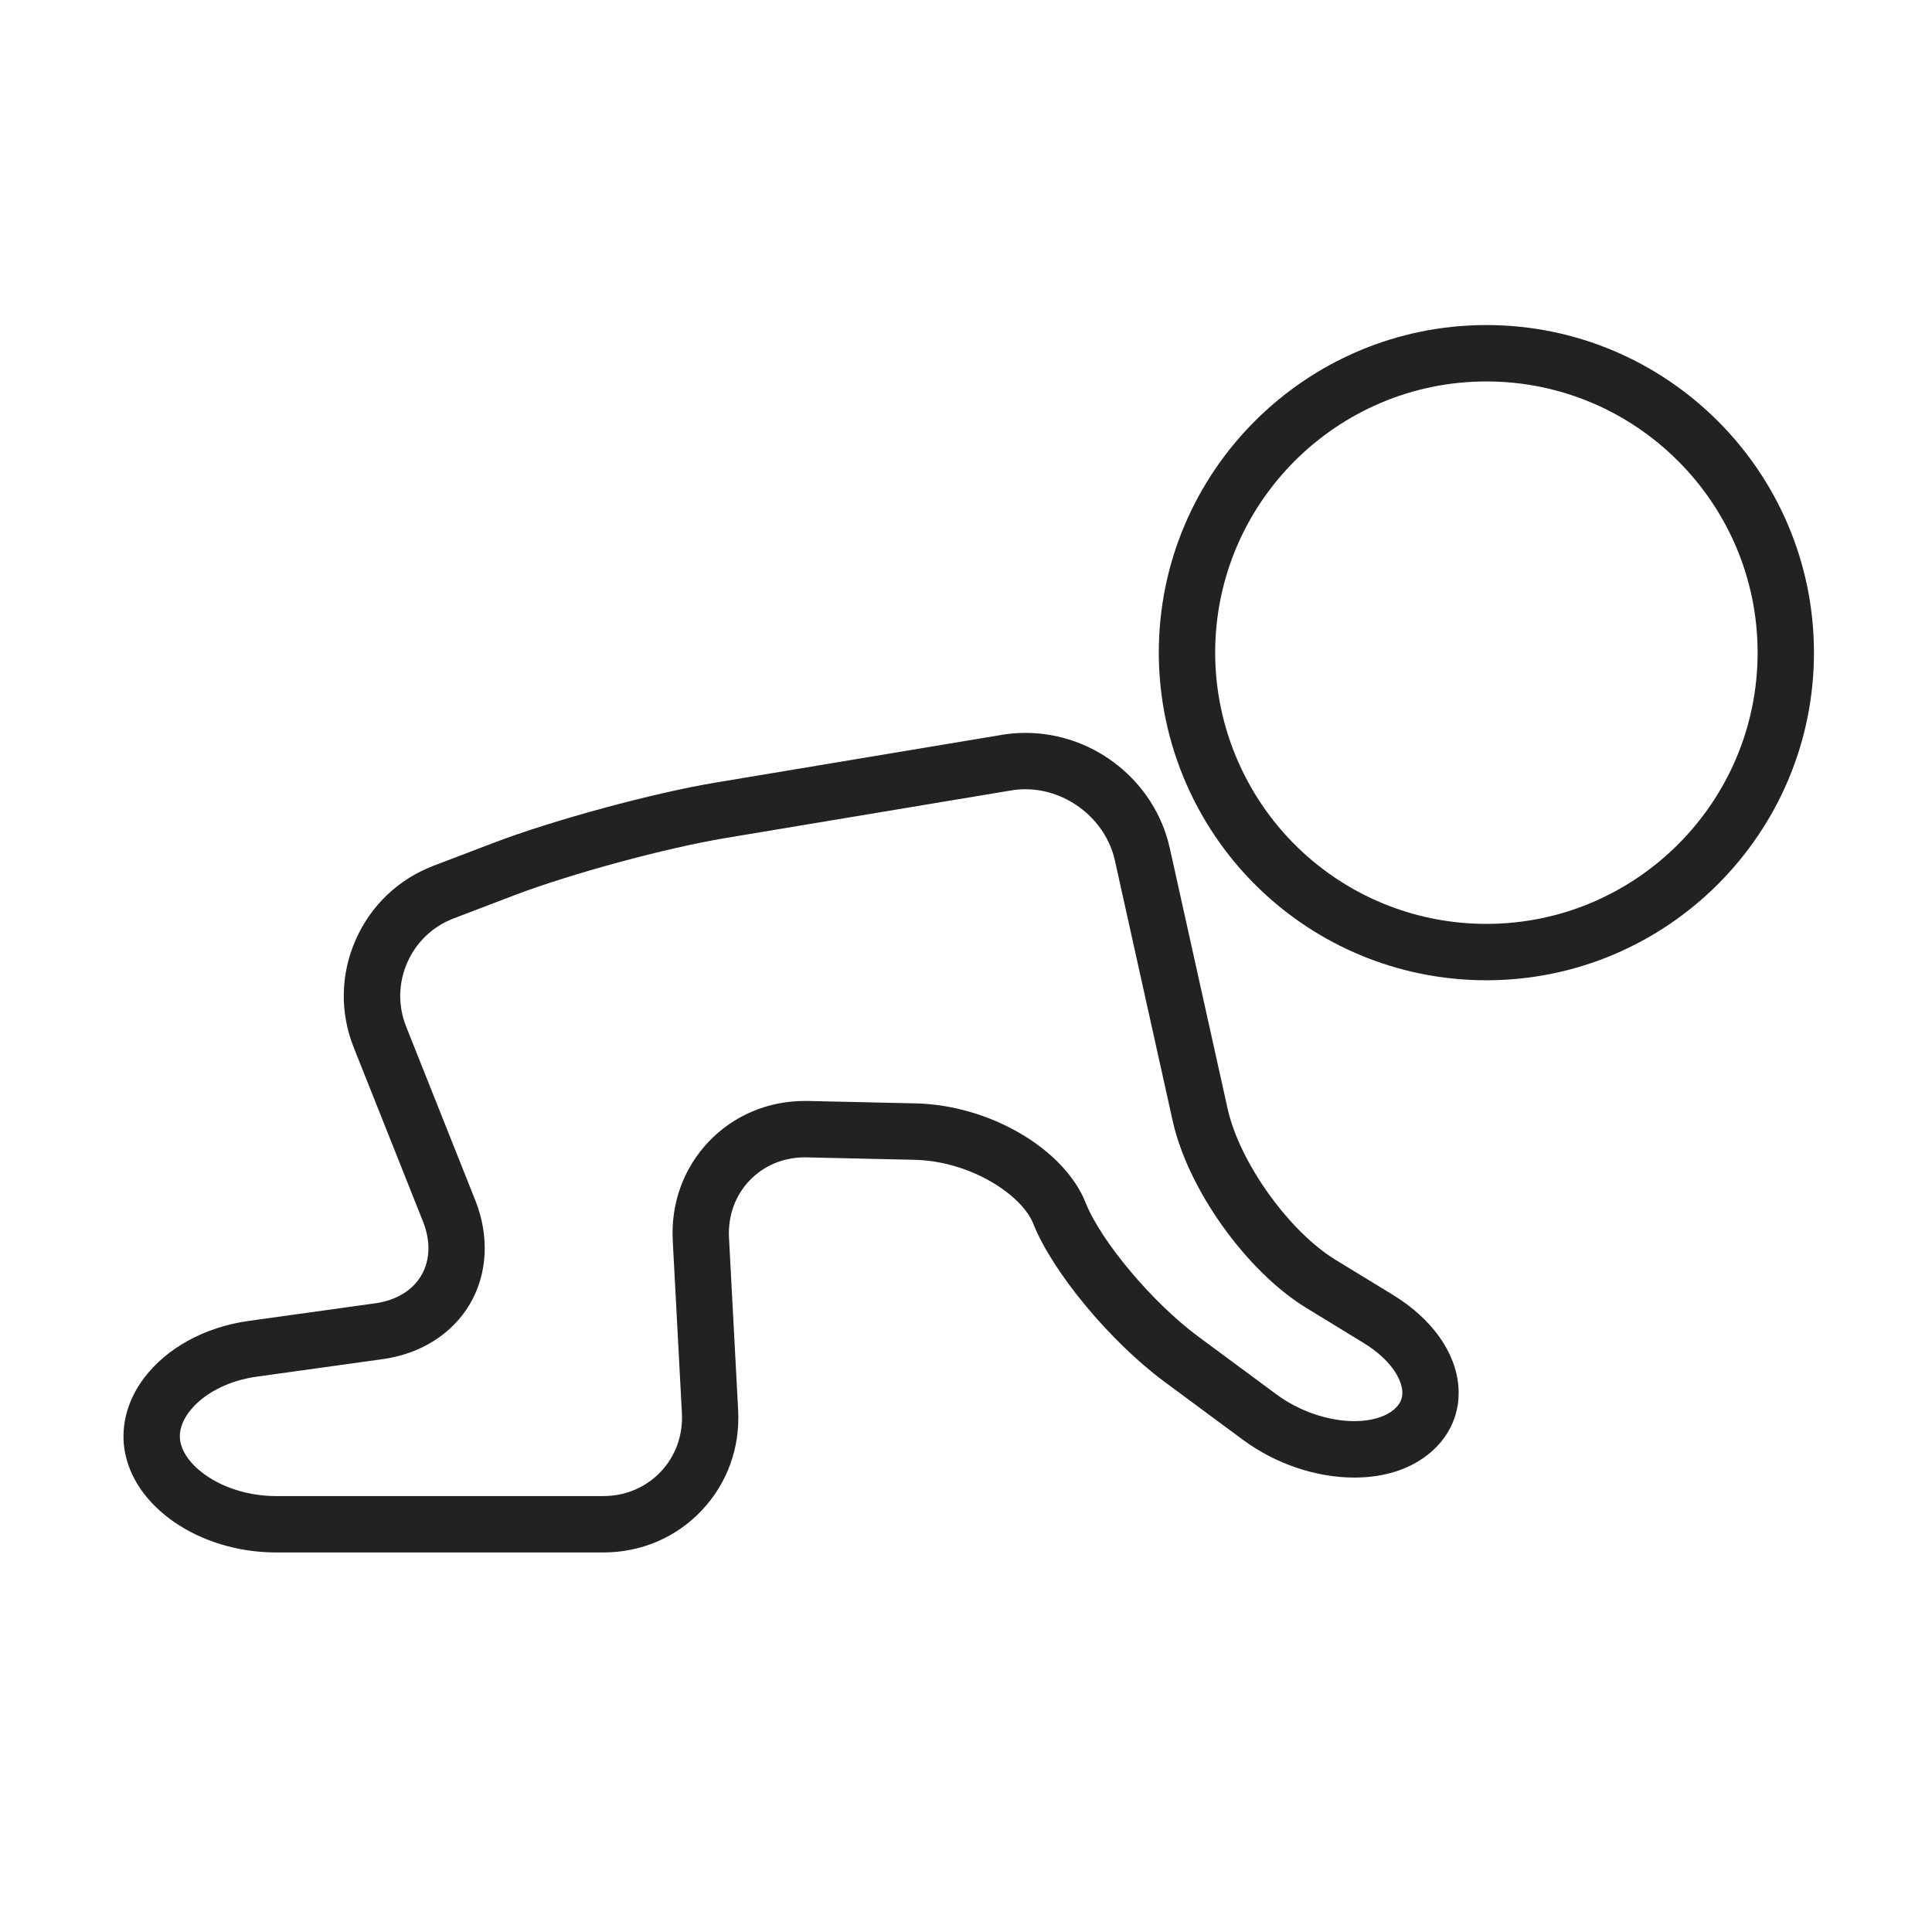 <?xml version="1.0" encoding="utf-8"?>
<!-- Generator: Adobe Illustrator 16.0.0, SVG Export Plug-In . SVG Version: 6.00 Build 0)  -->
<!DOCTYPE svg PUBLIC "-//W3C//DTD SVG 1.1//EN" "http://www.w3.org/Graphics/SVG/1.1/DTD/svg11.dtd">
<svg version="1.1" id="Vrstva_1" xmlns="http://www.w3.org/2000/svg" xmlns:xlink="http://www.w3.org/1999/xlink" x="0px" y="0px"
	 width="80px" height="80px" viewBox="0 0 80 80" enable-background="new 0 0 80 80" xml:space="preserve">
<path display="none" fill-rule="evenodd" clip-rule="evenodd" fill="#222222" d="M40.775,35.913c-4.148,0-7.906,1.678-10.635,4.396
	c-2.718,2.725-4.408,6.488-4.408,10.637c0,4.159,1.69,7.917,4.408,10.636C32.858,64.299,36.616,66,40.764,66
	c4.16,0,7.917-1.689,10.647-4.407c2.718-2.718,4.408-6.477,4.408-10.624c0-4.16-1.678-7.924-4.408-10.648
	C48.694,37.597,44.936,35.913,40.775,35.913L40.775,35.913z M21.017,7.272h39.53c1.441,0,2.753,0.591,3.699,1.537v0.006
	c0.944,0.945,1.535,2.251,1.535,3.693v55.95c0,1.442-0.591,2.742-1.535,3.699l0,0c-0.946,0.957-2.258,1.537-3.699,1.537h-39.53
	c-1.441,0-2.742-0.58-3.699-1.537c-0.945-0.945-1.537-2.257-1.537-3.699v-55.95c0-1.441,0.591-2.753,1.537-3.699
	C18.275,7.863,19.575,7.272,21.017,7.272L21.017,7.272z M60.547,9.016c0.969,0,1.831,0.39,2.47,1.022v0.005
	c0.626,0.627,1.016,1.501,1.016,2.464v55.95c0,0.97-0.39,1.832-1.016,2.459v0.011c-0.639,0.627-1.501,1.029-2.47,1.029h-39.53
	c-0.958,0-1.832-0.402-2.458-1.04c-0.638-0.627-1.028-1.489-1.028-2.459v-55.95c0-0.957,0.39-1.837,1.028-2.464
	c0.626-0.632,1.5-1.028,2.458-1.028H60.547L60.547,9.016z M40.775,58.909c-2.198,0-4.195-0.897-5.637-2.339
	c-1.43-1.431-2.328-3.428-2.328-5.625c0-2.198,0.898-4.185,2.339-5.625c1.442-1.442,3.427-2.329,5.625-2.329
	c2.198,0,4.195,0.893,5.638,2.334c1.441,1.436,2.328,3.433,2.328,5.631s-0.898,4.195-2.341,5.638
	C44.959,58.023,42.974,58.909,40.775,58.909L40.775,58.909z M36.38,55.353c-1.135-1.135-1.832-2.683-1.832-4.407
	c0-1.714,0.709-3.262,1.832-4.396c1.123-1.123,2.682-1.819,4.396-1.819c1.714,0,3.274,0.703,4.396,1.825
	c1.135,1.129,1.832,2.688,1.832,4.401c0,1.714-0.697,3.274-1.832,4.396c-1.122,1.123-2.683,1.82-4.396,1.82
	C39.05,57.173,37.502,56.476,36.38,55.353L36.38,55.353z M40.788,29.761c2.199,0,4.183-0.892,5.625-2.334
	c1.441-1.436,2.34-3.427,2.34-5.63c0-2.192-0.887-4.184-2.329-5.625c-1.44-1.442-3.427-2.334-5.636-2.334
	c-2.198,0-4.184,0.887-5.625,2.328c-1.441,1.436-2.339,3.433-2.339,5.631c0,2.192,0.898,4.189,2.328,5.625
	C36.592,28.863,38.59,29.756,40.788,29.761L40.788,29.761z M36.392,26.199c1.123,1.123,2.682,1.82,4.396,1.82
	c1.713,0,3.273-0.697,4.396-1.82c1.123-1.129,1.832-2.683,1.832-4.402c0-1.714-0.697-3.268-1.832-4.396
	c-1.123-1.128-2.671-1.826-4.396-1.826c-1.714,0-3.273,0.698-4.396,1.82c-1.123,1.128-1.82,2.683-1.82,4.402
	C34.571,23.51,35.269,25.07,36.392,26.199L36.392,26.199z M28.911,39.08c3.049-3.037,7.232-4.911,11.864-4.911
	c4.645,0,8.84,1.885,11.877,4.922s4.905,7.238,4.905,11.877c0,4.632-1.88,8.815-4.917,11.853s-7.232,4.917-11.876,4.904
	c-4.632,0-8.828-1.879-11.865-4.916c-3.025-3.037-4.904-7.232-4.904-11.864C23.995,46.312,25.874,42.117,28.911,39.08z"/>
<path display="none" fill-rule="evenodd" clip-rule="evenodd" fill="#222222" d="M10.839,62.939h5.384V38.712h-5.395
	c-0.441,0-0.797-0.355-0.797-0.797v-4.911c0-0.269,0.129-0.495,0.323-0.646L39.342,6.622c0.301-0.258,0.753-0.258,1.044,0l0,0
	L69.74,32.444c0.184,0.161,0.27,0.377,0.27,0.604l0,0v4.867c0,0.441-0.355,0.797-0.786,0.797H63.84v24.228h5.395
	c0.441,0,0.797,0.345,0.797,0.786v6.225c0,0.441-0.355,0.797-0.797,0.797H10.839c-0.441,0-0.797-0.355-0.797-0.797v-6.225
	C10.042,63.284,10.397,62.939,10.839,62.939L10.839,62.939z M17.816,62.939h12.771V39.261c0-0.441,0.355-0.797,0.797-0.797h17.261
	c0.442,0,0.797,0.355,0.797,0.797v23.679h12.814V37.915c0-0.431,0.354-0.797,0.797-0.797h5.373v-3.727L39.87,8.281L11.614,33.349
	v3.77h5.405c0.442,0,0.797,0.366,0.797,0.797V62.939L17.816,62.939z M32.181,62.939H47.85V40.058H32.181V62.939L32.181,62.939z
	 M48.678,64.522h-0.032H31.384h-0.043H17.02h-5.384v4.642h56.802v-4.642h-5.384H48.678z"/>
<g display="none">
	<path display="inline" fill="#222222" d="M29.792,52.881c3.563-0.167,6.947-1.341,9.786-3.394c2.879-2.077,5.037-4.925,6.241-8.233
		c0.827-2.274,1.188-4.732,1.07-7.305c-0.192-4.277-2.74-13.889-4.788-21.613l-0.037-0.143c-0.715-2.669-1.435-5.385-1.851-7.118
		c-0.055-0.42-0.333-0.771-0.73-0.917c-0.391-0.141-0.864-0.029-1.102,0.202c-1.443,1.067-3.676,2.644-6.03,4.301
		c-6.578,4.627-14.764,10.385-17.686,13.559c-1.739,1.887-3.042,4.001-3.873,6.285c-1.206,3.312-1.385,6.879-0.517,10.317
		c0.867,3.413,2.706,6.487,5.318,8.89c1.613,1.489,3.478,2.689,5.549,3.573l-2.486,6.831c-0.211,0.578,0.088,1.221,0.667,1.432
		c0.122,0.045,0.25,0.067,0.379,0.067c0.469,0,0.892-0.296,1.052-0.735l2.486-6.831C25.396,52.703,27.616,52.988,29.792,52.881z
		 M13.209,28.464c0.739-1.716,1.781-3.31,3.099-4.739c0.289-0.313,0.639-0.659,1.043-1.033l9.904,11.801l-2.717,7.465L13.209,28.464
		z M25.757,45.14l17.274-3.044c-1.105,2.214-2.733,4.132-4.75,5.586c-2.496,1.802-5.467,2.828-8.594,2.971
		c-0.263,0.013-0.527,0.02-0.792,0.02c0,0,0,0-0.001,0c-1.625,0-3.266-0.244-4.887-0.726L25.757,45.14z M26.244,15.733
		c2.432-1.76,4.994-3.564,7.27-5.166l1.538-1.086c0.611-0.431,1.199-0.847,1.759-1.244l-5.1,14.011L26.244,15.733z M30.231,32.847
		l2.699-7.417l9.789-1.723c0.629,2.586,1.119,4.83,1.461,6.684L30.231,32.847z M19.03,21.235c1.374-1.142,3.152-2.516,5.411-4.181
		l6.391,7.611l-2.7,7.417L19.03,21.235z M26.637,42.723l2.717-7.466l15.174-2.673c0.067,0.533,0.114,1.024,0.139,1.461
		c0.087,1.968-0.142,3.857-0.681,5.62L26.637,42.723z M33.811,23.013L38.911,9c0.179,0.687,0.37,1.407,0.567,2.156l0.424,1.606
		c0.657,2.462,1.5,5.647,2.285,8.773L33.811,23.013z M23.658,44.376l-1.749,4.807c-1.81-0.786-3.424-1.831-4.805-3.111
		c-2.301-2.118-3.914-4.814-4.666-7.798c-0.614-2.404-0.629-4.919-0.05-7.331L23.658,44.376z"/>
	<path display="inline" fill="#222222" d="M67.015,58.955C66.455,58.403,65.592,58,64.82,58H65V34.276
		c0-0.779-0.418-1.689-0.971-2.242C63.479,31.481,62.634,31,61.859,31h-6.701c-0.767,0-1.618,0.48-2.18,1.034
		C52.426,32.587,52,33.498,52,34.276V58H28.313c-0.769,0-1.553,0.403-2.111,0.955L26,59.206v0.011c0,0.526-1,1.194-1,1.903v6.694
		c0,0.786,0.504,1.652,1.056,2.196C26.608,70.563,27.538,71,28.313,71H52v-0.163c0,0.778,0.426,1.632,0.977,2.183
		c0.547,0.555,1.399,0.98,2.182,0.98h6.701c0.781,0,1.625-0.426,2.17-0.979C64.582,72.469,65,71.615,65,70.837V71h-0.18
		c0.703,0,1.371-0.383,1.901-0.843l0.295-0.212C67.565,69.396,68,68.598,68,67.814V61.12C68,60.344,67.566,59.512,67.015,58.955z
		 M61.859,72h-6.701c-0.288,0-0.59-0.141-0.809-0.354C54.139,71.438,54,71.137,54,70.837V71h9v-0.163c0,0.3-0.131,0.579-0.341,0.786
		L62.598,71.7C62.393,71.88,62.127,72,61.859,72z M27,61.12c0-0.297,0.216-0.574,0.426-0.779l0.112-0.067
		C27.738,60.102,28.048,60,28.313,60H29v2.584c0,0.496,0.501,0.9,1,0.9s1-0.404,1-0.9V60h7v2.584c0,0.496,0.001,0.9,0.497,0.9
		c0.499,0,0.503-0.404,0.503-0.9V60h7v2.584c0,0.496,0.002,0.9,0.5,0.9c0.5,0,0.5-0.404,0.5-0.9V60h7v2.584
		c0,0.496,0.504,0.9,1.004,0.9c0.494,0,0.996-0.404,0.996-0.9V60h6v2.584c0,0.496,0.501,0.9,1,0.9s1-0.404,1-0.9V60h0.82
		c0.296,0,0.607,0.12,0.82,0.337C65.852,60.542,66,60.822,66,61.12v6.694c0,0.297-0.15,0.615-0.361,0.826
		C65.43,68.85,65.117,69,64.82,69H28.313c-0.292,0-0.679-0.154-0.883-0.357C27.218,68.428,27,68.111,27,67.814V61.12z M63,58h-9v-5
		h2.623c0.499,0,0.904,0,0.904-0.5c0-0.498-0.405-0.5-0.904-0.5H54v-7h2.623c0.499,0,0.904-0.004,0.904-0.502
		c0-0.496-0.405-0.498-0.904-0.498H54v-7h2.623c0.499,0,0.904-0.501,0.904-1s-0.405-1-0.904-1H54v-0.724
		c0-0.297,0.139-0.574,0.35-0.78l0.075-0.147C54.623,33.178,54.894,33,55.158,33h6.701c0.293,0,0.585,0.198,0.8,0.414
		C62.869,33.62,63,33.979,63,34.276V58z"/>
</g>
<path display="none" fill-rule="evenodd" clip-rule="evenodd" fill="#30383B" stroke="#30383B" stroke-width="0.25" stroke-miterlimit="10" d="
	M58.824,65.223l-2.889-5.014c-0.161-0.281-0.064-0.643,0.218-0.803l2.904-1.684c0.193-0.111,0.436-0.096,0.619,0.025l0,0
	c0.508,0.338,1.07,0.604,1.675,0.781c0.578,0.176,1.189,0.271,1.826,0.271c1.762,0,3.346-0.715,4.497-1.857
	c1.15-1.158,1.858-2.744,1.858-4.498s-0.708-3.346-1.858-4.497c-1.151-1.143-2.735-1.858-4.497-1.858
	c-1.754,0-3.34,0.707-4.49,1.858l0,0c-1.149,1.151-1.858,2.735-1.858,4.497c0,0.121,0,0.217,0,0.281
	c0.008,0.064,0.016,0.162,0.023,0.283c0.024,0.256-0.12,0.49-0.345,0.594l-2.776,1.602c-0.289,0.161-0.644,0.064-0.813-0.217l0,0
	l-7.248-12.56H29.441c-0.249,0-0.475,0.104-0.635,0.266c-0.161,0.161-0.258,0.378-0.258,0.628v2.075c0,0.25,0.097,0.467,0.258,0.628
	c0.16,0.16,0.386,0.266,0.635,0.266h12.013c0.242,0,0.436,0.129,0.538,0.33l3.477,6.025c0.161,0.282,0.073,0.645-0.218,0.813
	l-8.85,5.109l-0.041,0.016l-1.367,0.797H49.29c0.331,0,0.596,0.266,0.596,0.596s-0.265,0.596-0.596,0.596H18.46
	c-0.331,0-0.596-0.266-0.596-0.596s0.265-0.596,0.596-0.596h14.16l3.154-1.818l0.032-0.016l8.334-4.82l-3.024-5.253H29.441
	c-0.57,0-1.093-0.233-1.472-0.604v-0.009c-0.378-0.369-0.611-0.893-0.611-1.464v-2.075c0-0.571,0.233-1.086,0.611-1.465V41.85
	c0.379-0.37,0.902-0.604,1.472-0.604h16.566l0,0c0.209,0,0.402,0.104,0.516,0.298l7.128,12.342l1.996-1.15
	c0-0.112-0.008-0.218-0.008-0.29c0-2.076,0.844-3.967,2.211-5.326v-0.008l0,0l0,0c1.368-1.368,3.251-2.213,5.327-2.213
	c2.092,0,3.975,0.845,5.333,2.213c1.368,1.367,2.213,3.25,2.213,5.334s-0.845,3.967-2.213,5.334
	c-1.358,1.359-3.241,2.205-5.333,2.205c-0.748,0-1.481-0.113-2.165-0.313c-0.595-0.186-1.158-0.428-1.681-0.742l-2.076,1.199
	l2.937,5.094H72.27c0.329,0,0.595,0.266,0.595,0.586c0,0.33-0.266,0.596-0.595,0.596H41.43c-0.322,0-0.587-0.266-0.587-0.596
	c0-0.32,0.265-0.586,0.587-0.586H58.824L58.824,65.223z M57.497,71.055c0.329,0,0.596,0.266,0.596,0.596s-0.267,0.596-0.596,0.596
	H26.658c-0.33,0-0.596-0.266-0.596-0.596s0.266-0.596,0.596-0.596H57.497z"/>
<g display="none">
	<path display="inline" fill-rule="evenodd" clip-rule="evenodd" fill="#30383B" d="M20.474,33.784
		c3.297-0.1,6.278-1.475,8.451-3.659c2.268-2.262,3.663-5.39,3.663-8.838c0-3.453-1.396-6.582-3.663-8.843
		c-2.262-2.262-5.385-3.659-8.839-3.659c-3.453,0-6.581,1.396-8.843,3.659c-2.262,2.262-3.659,5.39-3.659,8.843
		c0,3.448,1.396,6.576,3.659,8.838c2.178,2.184,5.159,3.559,8.455,3.659v-5.763l-9.195-5.306c-0.178-0.11-0.247-0.347-0.137-0.53
		c0.105-0.184,0.341-0.247,0.525-0.142l8.807,5.085v-7.505l-5.128-2.96c-0.183-0.105-0.246-0.341-0.142-0.524
		c0.105-0.184,0.347-0.247,0.53-0.142l4.74,2.735v-5.915c0-0.215,0.173-0.389,0.388-0.389c0.21,0,0.388,0.173,0.388,0.389v5.92
		l4.74-2.74c0.184-0.105,0.425-0.042,0.53,0.142c0.105,0.184,0.037,0.419-0.147,0.524l-5.123,2.96v7.505l8.808-5.085
		c0.178-0.105,0.419-0.042,0.525,0.142c0.104,0.183,0.042,0.419-0.142,0.53l-9.19,5.306V33.784L20.474,33.784z M20.474,34.56v6.062
		c0,0.215-0.178,0.389-0.388,0.389c-0.215,0-0.388-0.174-0.388-0.389V34.56c-3.516-0.1-6.687-1.569-9.006-3.884
		c-2.398-2.403-3.884-5.726-3.884-9.39c0-3.668,1.485-6.985,3.884-9.389c2.404-2.404,5.726-3.89,9.395-3.89
		c3.663,0,6.986,1.485,9.39,3.89c2.404,2.404,3.89,5.721,3.89,9.389c0,3.664-1.485,6.986-3.89,9.39
		C27.161,32.991,23.986,34.46,20.474,34.56z"/>
	<path display="inline" fill="#30383B" d="M20.086,41.232c-0.336,0-0.609-0.274-0.609-0.61v-5.849
		c-3.371-0.148-6.539-1.542-8.941-3.94c-2.546-2.552-3.949-5.942-3.949-9.546c0-3.604,1.402-6.994,3.949-9.546
		c2.549-2.55,5.941-3.954,9.551-3.954c3.606,0,6.997,1.404,9.546,3.954c2.55,2.55,3.955,5.939,3.955,9.546s-1.404,6.997-3.955,9.546
		c-2.397,2.397-5.563,3.792-8.937,3.94v5.849C20.695,40.958,20.422,41.232,20.086,41.232z M20.086,8.229
		c-3.492,0-6.772,1.358-9.238,3.824c-2.463,2.468-3.819,5.747-3.819,9.233c0,3.486,1.356,6.765,3.819,9.233
		c2.374,2.368,5.519,3.725,8.855,3.819l0.215,0.006v6.277c0,0.093,0.075,0.168,0.167,0.168c0.09,0,0.167-0.077,0.167-0.168v-6.277
		l0.215-0.006c3.339-0.094,6.482-1.451,8.851-3.819c2.467-2.466,3.825-5.745,3.825-9.233c0-3.488-1.358-6.767-3.825-9.233
		C26.853,9.587,23.574,8.229,20.086,8.229z M20.253,34.012v-6.119l9.301-5.37c0.077-0.046,0.105-0.15,0.06-0.229
		c-0.041-0.072-0.149-0.102-0.22-0.061l-9.141,5.278v-8.016l5.233-3.024c0.04-0.023,0.068-0.06,0.08-0.103
		c0.011-0.042,0.006-0.084-0.015-0.12c-0.043-0.075-0.153-0.105-0.228-0.06l-5.071,2.931v-6.304c0-0.091-0.077-0.167-0.167-0.167
		c-0.093,0-0.167,0.074-0.167,0.167v6.298l-5.071-2.927c-0.075-0.042-0.185-0.013-0.228,0.061c-0.044,0.078-0.018,0.178,0.06,0.223
		l5.239,3.024v8.017l-9.139-5.277c-0.074-0.042-0.179-0.015-0.222,0.06c-0.047,0.079-0.019,0.183,0.061,0.231l9.3,5.367v6.119
		l-0.228-0.007c-3.252-0.099-6.309-1.421-8.605-3.724c-2.401-2.4-3.723-5.595-3.723-8.995c0-3.403,1.322-6.6,3.723-9
		c2.401-2.401,5.598-3.723,9-3.723c3.4,0,6.595,1.322,8.995,3.723c2.404,2.397,3.728,5.594,3.728,9c0,3.402-1.324,6.597-3.728,8.995
		c-2.29,2.301-5.344,3.625-8.6,3.723L20.253,34.012z M20.695,28.148v5.405c3.057-0.148,5.916-1.417,8.072-3.584
		c2.321-2.315,3.599-5.398,3.599-8.682c0-3.288-1.278-6.373-3.599-8.687c-2.317-2.318-5.4-3.594-8.682-3.594
		c-3.285,0-6.369,1.276-8.687,3.594c-2.317,2.317-3.593,5.402-3.593,8.687c0,3.281,1.276,6.365,3.593,8.682
		c2.163,2.168,5.023,3.437,8.078,3.585v-5.405l-9.084-5.243c-0.292-0.179-0.386-0.553-0.216-0.835
		c0.156-0.272,0.544-0.379,0.824-0.22l8.476,4.894v-6.994l-5.017-2.896c-0.289-0.166-0.389-0.536-0.224-0.826
		c0.161-0.279,0.552-0.384,0.833-0.225l4.408,2.543v-5.532c0-0.336,0.273-0.61,0.609-0.61s0.609,0.273,0.609,0.61v5.537l4.408-2.548
		c0.286-0.163,0.675-0.055,0.833,0.224c0.079,0.138,0.1,0.3,0.058,0.456c-0.043,0.158-0.145,0.29-0.287,0.371l-5.011,2.896v6.994
		l8.476-4.894c0.271-0.159,0.667-0.055,0.828,0.223c0.163,0.287,0.065,0.659-0.22,0.83L20.695,28.148z"/>
</g>
<g>
	<path fill="#222222" d="M-5.561,54.283c-0.138-0.232-0.368-0.398-0.635-0.454c-0.274-0.054-0.546,0.007-0.763,0.163
		c-0.077,0.056-1.923,1.368-4.863,1.368c-1.866,0-3.763-0.527-5.636-1.567c-0.079-0.045-0.165-0.078-0.263-0.099
		c-0.156-2.055-0.878-4.011-2.092-5.67c-0.796-1.089-1.811-2.043-2.949-2.775c2.047-1.973,4.122-4.995,3.01-8.563
		c-0.72-2.305-2.189-3.834-3.932-4.091c-1.094-0.159-2.126,0.27-2.675,1.083c-0.663,0.981-0.582,2.334,0.223,3.709
		c1.478,2.531,0.237,4.263-1.074,6.094l-0.085,0.117c-1.354-0.178-2.716-0.088-4.026,0.23c0.511-3.455-0.308-7.063-2.454-9.999
		c-2.541-3.478-6.627-5.554-10.93-5.554c-0.7,0-1.405,0.055-2.1,0.163c-0.76-4.033-0.922-10.876,5.842-13.271
		c4.743-1.681,5.71-4.79,5.098-6.941c-0.609-2.149-2.728-3.649-5.151-3.649c-0.441,0-0.893,0.049-1.342,0.147
		c-3.653,0.791-6.947,3.687-9.038,7.943c-2.655,5.408-2.803,11.977-0.408,17.617c-0.307,0.189-0.61,0.392-0.903,0.605
		c-1.144,0.837-2.141,1.836-2.965,2.974c-3.559-2.596-7.142-6.859-4.569-12.649c2.042-4.599,0.452-7.44-1.53-8.476
		c-0.655-0.342-1.418-0.522-2.206-0.522c-1.935,0-3.731,1.057-4.805,2.828c-1.838,3.034-2.077,7.204-0.653,11.44
		c1.83,5.45,6.114,10.106,11.484,12.496c-0.813,3.775,0.022,7.714,2.306,10.838c2.541,3.476,6.641,5.55,10.967,5.55
		c1.243,0,2.48-0.172,3.678-0.512c0.51-0.147,0.808-0.682,0.663-1.192c-0.141-0.498-0.689-0.805-1.191-0.662
		c-1.024,0.291-2.084,0.438-3.151,0.438c-3.713,0-7.231-1.779-9.41-4.76c-2.118-2.897-2.774-6.545-1.8-10.008
		c0.134-0.477-0.112-0.974-0.572-1.156c-5.229-2.076-9.396-6.429-11.147-11.646c-1.242-3.697-1.068-7.279,0.476-9.827
		c0.723-1.193,1.902-1.905,3.154-1.905c0.474,0,0.928,0.106,1.313,0.308c1.302,0.682,2.16,2.612,0.661,5.985
		c-3.455,7.777,2.31,13.104,6.054,15.588c0.217,0.144,0.49,0.196,0.738,0.138c0.253-0.056,0.478-0.214,0.615-0.435
		c0.789-1.28,1.808-2.382,3.028-3.276c0.457-0.333,0.945-0.638,1.452-0.906c0.46-0.242,0.645-0.798,0.42-1.267
		c-2.526-5.307-2.515-11.571,0.031-16.755c1.802-3.67,4.686-6.253,7.714-6.909c0.313-0.068,0.625-0.103,0.93-0.103
		c1.83,0,2.994,1.166,3.301,2.249c0.402,1.414-0.409,3.363-3.889,4.595c-8.927,3.161-7.789,12.545-6.885,16.434
		c0.119,0.51,0.641,0.835,1.157,0.722c0.863-0.2,1.748-0.301,2.63-0.301c3.69,0,7.194,1.78,9.374,4.763
		c2.888,3.95,2.986,9.325,0.244,13.374c-0.298,0.439-0.184,1.04,0.257,1.338c0.424,0.288,1.049,0.168,1.341-0.257
		c0.726-1.072,1.271-2.227,1.657-3.42c1.526-0.56,3.177-0.717,4.802-0.41c0.385,0.069,0.761-0.094,0.973-0.401
		c0.13-0.189,0.27-0.385,0.413-0.585c1.385-1.934,3.281-4.582,1.173-8.191c-0.402-0.691-0.514-1.327-0.289-1.658
		c0.141-0.209,0.449-0.308,0.798-0.255c0.765,0.112,1.789,0.896,2.371,2.757c0.998,3.204-1.726,6.024-3.438,7.421
		c-0.258,0.21-0.388,0.533-0.348,0.866c0.041,0.329,0.245,0.611,0.547,0.756c1.366,0.643,2.563,1.631,3.461,2.857
		c1.524,2.086,2.091,4.734,1.555,7.266c-0.425,2.004-1.479,3.759-3.05,5.076c-0.202,0.171-0.327,0.419-0.343,0.683
		c-0.015,0.266,0.082,0.527,0.263,0.716c3.399,3.61,7.182,4.006,8.96,3.962c-0.098,0.488-0.308,1.095-0.755,1.623
		c-0.718,0.851-1.892,1.335-3.49,1.439c-3.475,0.208-4.997-3.919-5.602-6.363c-0.066-0.276-0.251-0.507-0.506-0.632
		c-0.248-0.126-0.552-0.136-0.81-0.025c-1.143,0.488-2.348,0.736-3.581,0.736c-2.61,0-5.098-1.131-6.823-3.102
		c-0.231-0.263-0.599-0.385-0.938-0.307c-0.346,0.08-0.62,0.339-0.716,0.676c-0.465,1.622-0.812,4.054,1.531,6.422
		c0.563,0.568,0.828,1.156,0.693,1.534c-0.086,0.241-0.352,0.408-0.709,0.445c-0.049,0.006-0.1,0.008-0.152,0.008
		c-0.36,0-1.631-0.15-2.831-2.091c-1.771-2.868,0.188-6.291,1.513-8.076c0.205-0.279,0.246-0.647,0.107-0.963
		c-0.468-1.065-0.724-2.201-0.76-3.374c-0.016-0.524-0.439-0.935-0.993-0.935c-0.258,0.008-0.497,0.115-0.674,0.304
		c-0.176,0.188-0.269,0.433-0.261,0.689c0.037,1.228,0.275,2.431,0.71,3.575c-1.484,2.14-3.529,6.155-1.284,9.792
		c1.271,2.057,3.051,3.166,4.825,2.988c1.097-0.116,1.986-0.772,2.322-1.714c0.399-1.114-0.015-2.404-1.136-3.539
		c-0.865-0.874-1.289-1.784-1.311-2.831c1.949,1.568,4.373,2.427,6.885,2.426c1.124,0,2.236-0.171,3.31-0.511
		c1.336,4.389,3.788,6.802,6.924,6.802c0.13,0,0.261-0.003,0.388-0.014c2.14-0.137,3.768-0.85,4.839-2.118
		c1.511-1.786,1.278-4.007,1.276-4.025c-0.026-0.271-0.168-0.519-0.389-0.681c-0.219-0.16-0.498-0.222-0.76-0.167
		c-0.004,0.001-0.402,0.076-1.053,0.076c-1.396,0-4.088-0.352-6.656-2.672c0.993-1.013,1.791-2.225,2.332-3.538
		c1.473,1.781,4.16,4.393,7.257,4.393c0.924,0,1.83-0.235,2.692-0.699c1.888-1.016,3.072-2.341,3.52-3.938
		C-4.418,56.234-5.515,54.36-5.561,54.283z M-6.906,57.975c-0.305,1.066-1.171,1.99-2.572,2.744
		c-0.571,0.307-1.175,0.462-1.794,0.462c-2.934,0-5.616-3.405-6.491-4.639l0.282-0.594c1.872,0.893,3.771,1.345,5.649,1.345
		c2.231-0.001,3.971-0.649,4.94-1.123C-6.776,56.658-6.716,57.302-6.906,57.975z"/>
	<path fill="#222222" d="M-47.028,38.063c-0.317,0-0.625,0.065-0.916,0.193c-0.556,0.245-0.983,0.692-1.203,1.258
		c-0.219,0.565-0.206,1.183,0.039,1.74c0.363,0.824,1.18,1.356,2.082,1.356c0.319,0,0.628-0.065,0.917-0.193
		c1.146-0.507,1.667-1.852,1.161-2.998C-45.31,38.595-46.126,38.063-47.028,38.063z M-46.625,41.254
		c-0.119,0.053-0.245,0.079-0.377,0.079c-0.398,0-0.784-0.242-0.938-0.594c-0.109-0.242-0.116-0.513-0.02-0.76
		c0.098-0.249,0.287-0.446,0.537-0.557c0.124-0.057,0.254-0.083,0.394-0.083c0.398,0,0.759,0.233,0.917,0.593
		C-45.891,40.438-46.121,41.031-46.625,41.254z"/>
	<path fill="#222222" d="M-39.883,34.976c-0.363-0.824-1.179-1.356-2.081-1.356c-0.318,0-0.626,0.065-0.917,0.193
		c-1.147,0.507-1.668,1.852-1.163,2.996c0.363,0.825,1.179,1.357,2.08,1.357c0.317,0,0.626-0.065,0.918-0.194
		c0.556-0.245,0.982-0.692,1.202-1.258C-39.624,36.148-39.638,35.531-39.883,34.976z M-42.361,34.979
		c0.123-0.056,0.257-0.084,0.397-0.084c0.396,0,0.757,0.235,0.914,0.593c0.11,0.252,0.115,0.518,0.018,0.769
		c-0.096,0.249-0.282,0.446-0.528,0.555c-0.487,0.21-1.112-0.044-1.317-0.512C-43.1,35.795-42.871,35.204-42.361,34.979z"/>
</g>
<path display="none" fill="#222222" d="M69.507,38.832c-1.753-1.828-11.759-3.618-15.979-4.303c-0.092-0.015-0.184-0.02-0.273-0.015
	l-2.991,0.149l-1.502-4.983c-0.145-0.478-0.55-0.831-1.042-0.908c-0.496-0.078-0.989,0.136-1.271,0.547l-3.755,5.457
	c-0.03,0.043-0.058,0.089-0.082,0.136l-4.233,8.124c-2.014,0.436-8.686,1.828-11.72,1.83c-0.103-0.65,0.193-2.278,0.395-3.395
	c0.208-1.151,0.42-2.363,0.503-3.529c0.314-0.137,0.616-0.302,0.882-0.54c1.376,0.586,2.868,0.895,4.362,0.895
	c6.131,0,11.121-4.988,11.121-11.121c0-2.656-0.955-5.229-2.707-7.264c-0.8-0.885-1.672-1.354-2.524-1.354
	c-0.463,0-1.15,0.143-1.795,0.817c-0.692,0.725-0.82,1.465-0.803,1.958c0.024,0.767,0.406,1.535,1.078,2.171
	c0.866,1.03,1.343,2.331,1.343,3.671c0,3.15-2.563,5.712-5.712,5.712c-1.152,0-2.245-0.336-3.189-0.978
	c-0.319-2.635-1.27-5.625-2.492-7.898c2.541-1.444,4.075-3.845,4.075-6.484c0-1.356-0.413-2.677-1.196-3.847l0.455-3.704
	c0.043-0.357-0.097-0.71-0.373-0.939c-0.276-0.228-0.651-0.3-0.99-0.192l-4.011,1.278c-1.104-0.438-2.609-0.491-3.264-0.491
	c-0.703,0-2.292,0.059-3.487,0.538l-2.987-1.64c-0.332-0.182-0.739-0.172-1.061,0.029c-0.323,0.2-0.513,0.56-0.496,0.939
	l0.174,3.942c-0.892,1.229-1.361,2.633-1.361,4.085c0,2.639,1.535,5.04,4.076,6.484c-1.521,2.836-2.607,6.774-2.607,9.648
	c0,4.151,2.377,4.71,4.706,4.71c0.467,0,0.951-0.022,1.461-0.043c0.036-0.002,0.074,0,0.11-0.001
	c-0.75,5.644-0.727,13.683-0.679,16.966l-2.743,14.345c-0.073,0.38,0.027,0.686,0.274,0.981C17.443,70.916,17.81,71,18.198,71h5.132
	c0.467,0,0.898-0.161,1.129-0.569l4.726-8.283l9.784,0.525l0.297,7.159C39.296,70.528,39.869,71,40.565,71h3.576
	c0.526,0,1-0.226,1.201-0.713l7.224-17.36c15.442-1.962,16.139-3.078,16.478-3.629c0.771-1.257,0.837-3.694,0.83-4.707
	C70.598,43.133,71.194,40.593,69.507,38.832z M20.143,36.226c-0.488,0.021-0.95,0.041-1.372,0.041c-1.851,0-2.604-0.237-2.604-2.608
	c0-2.487,1.073-6.728,2.867-9.524c0.168-0.261,0.212-0.583,0.12-0.88c-0.092-0.297-0.31-0.538-0.597-0.657
	c-2.38-1-3.858-2.942-3.858-5.07c0-1.097,0.395-2.164,1.144-3.088c0.161-0.2,0.245-0.452,0.233-0.708l-0.109-2.457l1.826,1.003
	c0.333,0.183,0.74,0.172,1.064-0.031c0.392-0.247,1.484-0.51,2.957-0.51c1.335,0,2.299,0.214,2.664,0.425
	c0.256,0.148,0.563,0.181,0.847,0.091l2.84-0.905l-0.304,2.481c-0.033,0.272,0.041,0.544,0.205,0.763
	c0.671,0.887,1.025,1.902,1.025,2.936c0,2.129-1.478,4.071-3.858,5.07c-0.286,0.12-0.504,0.36-0.596,0.657
	c-0.093,0.297-0.049,0.619,0.119,0.88c1.416,2.205,2.545,5.598,2.812,8.444c0.027,0.286,0.169,0.547,0.395,0.727
	c1.391,1.103,3.065,1.686,4.838,1.686c4.31,0,7.815-3.507,7.815-7.816c0-1.861-0.669-3.666-1.886-5.084
	c-0.028-0.031-0.057-0.062-0.087-0.09c-0.271-0.248-0.442-0.53-0.45-0.736c-0.001-0.049-0.006-0.199,0.221-0.437
	c0.159-0.166,0.247-0.166,0.276-0.166c0.17,0,0.524,0.172,0.948,0.64c1.406,1.634,2.18,3.72,2.18,5.874
	c0,4.973-4.045,9.017-9.018,9.017c-1.461,0-2.859-0.343-4.155-1.019c-0.414-0.215-0.897-0.115-1.215,0.2
	c-0.145-0.68-0.392-1.306-0.803-1.835c-0.699-0.899-1.728-1.403-3.061-1.499c-0.031-0.003-0.101-0.005-0.131-0.005
	c-0.361,0-0.896,0.106-1.396,0.615c-0.577,0.585-1.016,1.875-1.352,3.563C20.505,36.216,20.319,36.219,20.143,36.226z
	 M67.443,43.641c-0.121,0.209-0.181,0.448-0.174,0.688c0.038,1.21-0.096,2.781-0.354,3.451c-1.484,0.669-8.996,1.905-15.421,2.709
	c-0.464,0.058-0.859,0.569-1.039,1.001L43.275,69h-1.463l-0.295-7.387c-0.027-0.672-0.562-1.313-1.231-1.348l-11.769-0.658
	c-0.496-0.026-0.954,0.414-1.196,0.84L22.572,69H19.77l2.472-13.143c0.017-0.088,0.024-0.279,0.023-0.369
	c-0.133-8.663,0.397-18.786,1.484-20.758c0.493,0.098,0.706,0.273,0.826,0.428c0.799,1.028,0.292,3.817-0.079,5.861
	c-0.45,2.482-0.805,4.207,0.17,5.4c0.295,0.361,0.837,0.58,1.749,0.58h0.237c3.864,0,12.517-1.708,12.884-1.79
	c0.373-0.084,0.689-0.213,0.866-0.553l4.477-8.532l2.176-3.134l1.015,3.379c0.171,0.572,0.699,0.955,1.308,0.931l3.87-0.188
	c6.196,1.012,13.421,2.638,14.385,3.516C68.557,41.595,67.451,43.625,67.443,43.641z"/>
<g>
	<g>
		<path fill="#222222" d="M24.98,64.284H11.439c-3.186,0-5.95-1.896-6.292-4.315c-0.14-0.992,0.15-2.023,0.816-2.906
			c0.945-1.253,2.525-2.115,4.336-2.367l5.239-0.729c0.868-0.121,1.545-0.533,1.91-1.16c0.366-0.627,0.389-1.42,0.064-2.235
			l-2.865-7.199c-0.576-1.445-0.548-3.027,0.079-4.452c0.625-1.425,1.772-2.517,3.227-3.072l2.506-0.956
			c2.468-0.94,6.593-2.059,9.193-2.492l11.837-1.973c0.318-0.054,0.645-0.081,0.968-0.081c2.854,0,5.367,2.006,5.981,4.771
			l2.396,10.795c0.489,2.209,2.535,5.071,4.464,6.251l2.377,1.452c1.61,0.985,2.6,2.367,2.714,3.791
			c0.085,1.053-0.323,2.022-1.147,2.731c-0.797,0.683-1.892,1.045-3.164,1.045c-1.586,0-3.266-0.57-4.612-1.565l-3.235-2.392
			c-2.254-1.667-4.646-4.546-5.446-6.556c-0.481-1.209-2.616-2.592-4.913-2.645l-4.538-0.102c-0.895,0-1.712,0.343-2.303,0.966
			c-0.592,0.625-0.893,1.465-0.845,2.363l0.379,7.139c0.083,1.563-0.454,3.04-1.514,4.159C27.993,63.667,26.546,64.284,24.98,64.284
			z M42.459,32.681c-0.195,0-0.392,0.016-0.584,0.048l-11.837,1.973c-2.474,0.413-6.398,1.476-8.746,2.371l-2.506,0.956
			c-0.866,0.331-1.549,0.98-1.921,1.829c-0.373,0.849-0.39,1.79-0.047,2.651l2.865,7.199c0.585,1.473,0.507,3.029-0.216,4.272
			c-0.722,1.241-2.037,2.078-3.606,2.297l-5.239,0.729c-1.184,0.165-2.229,0.711-2.794,1.462c-0.206,0.272-0.436,0.696-0.369,1.175
			c0.154,1.09,1.827,2.306,3.98,2.306H24.98c0.919,0,1.764-0.357,2.378-1.006c0.615-0.649,0.926-1.511,0.878-2.428l-0.379-7.14
			c-0.083-1.545,0.444-2.998,1.482-4.094c1.036-1.092,2.455-1.693,3.997-1.693l0.133,0.001l4.458,0.1
			c3.051,0.071,6.138,1.878,7.028,4.117c0.64,1.604,2.775,4.144,4.666,5.541l3.234,2.391c0.938,0.695,2.145,1.108,3.225,1.108
			c0.697,0,1.28-0.172,1.643-0.483c0.258-0.221,0.367-0.466,0.342-0.771c-0.041-0.511-0.484-1.301-1.606-1.986l-2.374-1.452
			c-2.471-1.511-4.898-4.91-5.526-7.737l-2.396-10.795C45.789,33.944,44.198,32.681,42.459,32.681z"/>
	</g>
	<g>
		<path fill="#222222" d="M61.549,40.591c-3.412,0-6.672-1.271-9.181-3.58c-2.787-2.563-4.385-6.203-4.385-9.986
			c0-7.479,6.084-13.565,13.565-13.565c7.479,0,13.564,6.086,13.564,13.565C75.113,34.506,69.027,40.591,61.549,40.591z
			 M61.549,15.795c-6.193,0-11.231,5.038-11.231,11.23c0,3.133,1.323,6.146,3.63,8.268c2.078,1.911,4.776,2.963,7.602,2.963
			c6.191,0,11.229-5.038,11.229-11.231C72.778,20.833,67.74,15.795,61.549,15.795z"/>
	</g>
</g>
</svg>
